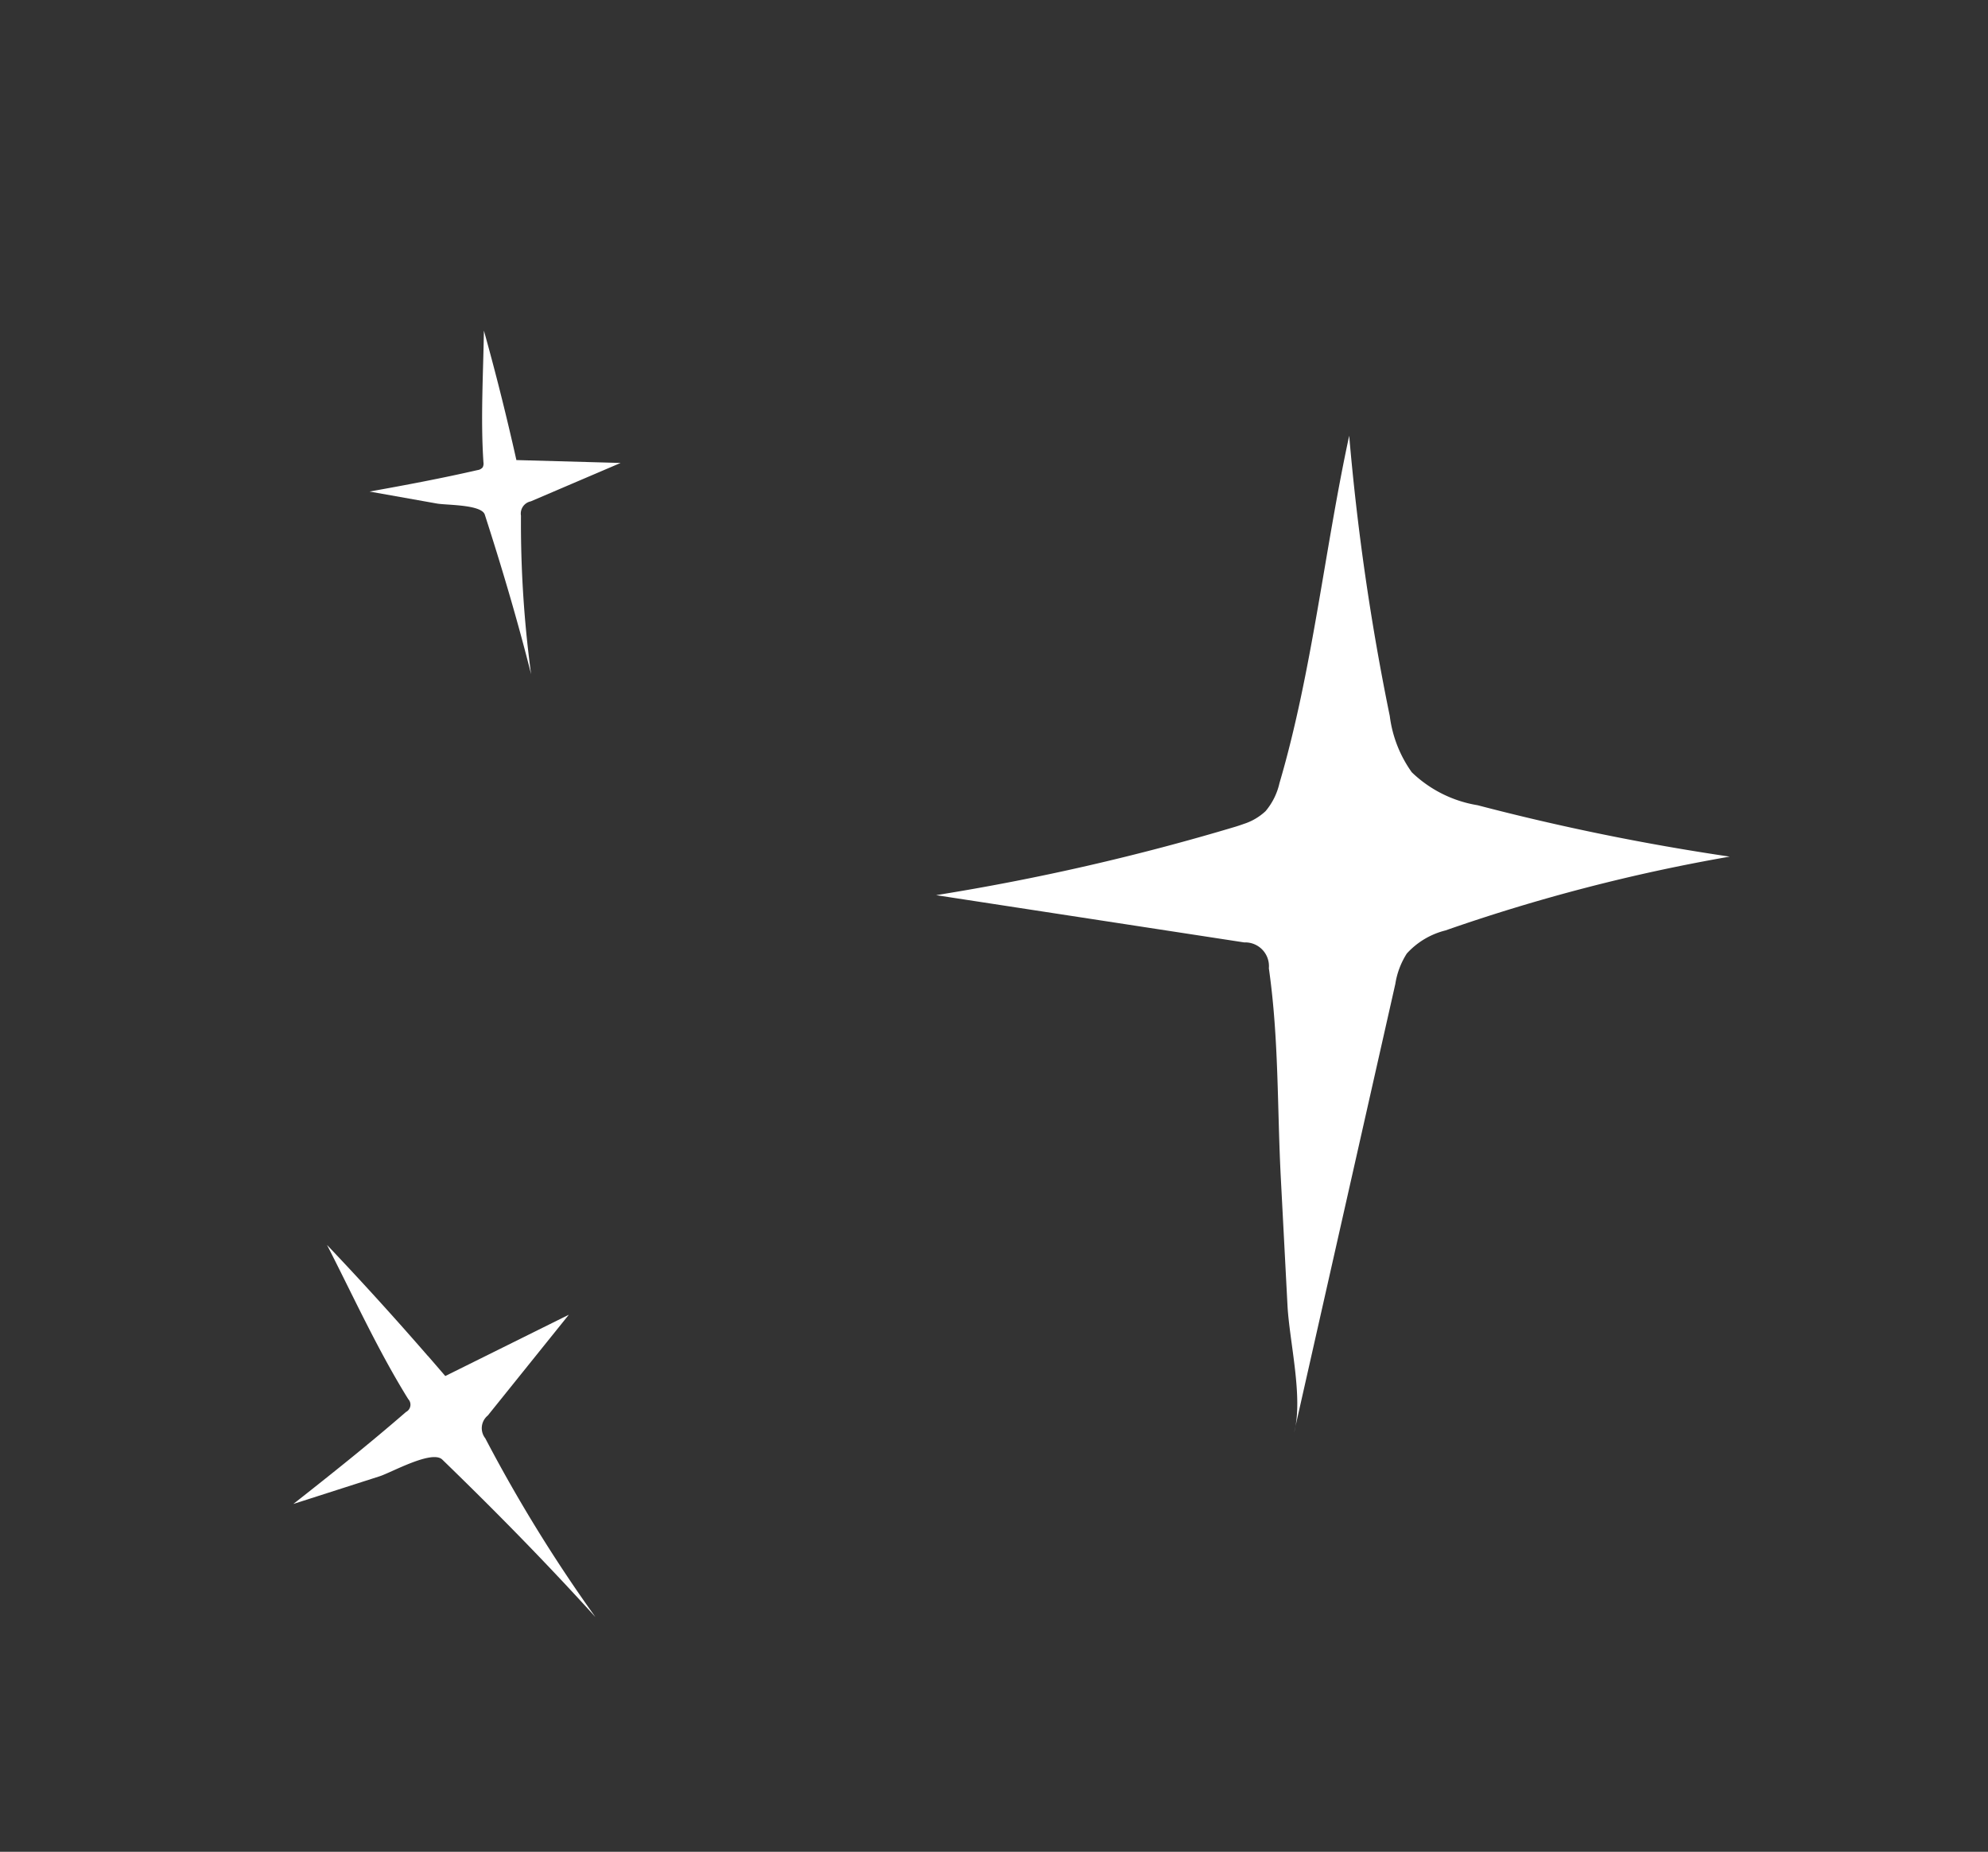 <svg xmlns="http://www.w3.org/2000/svg" xmlns:xlink="http://www.w3.org/1999/xlink" width="73" height="68" viewBox="0 0 73 68">
  <rect x="0" y="0" width="73" height="68" fill="#333333" stroke="none"/>
  <defs>
    <clipPath id="clip-path">
      <rect id="Rectangle_62" data-name="Rectangle 62" width="73" height="68" transform="translate(1360 -118)" fill="#fff" stroke="#707070" stroke-width="1"/>
    </clipPath>
    <clipPath id="clip-path-2">
      <rect id="Rectangle_49" data-name="Rectangle 49" width="320.811" height="64.897" fill="none"/>
    </clipPath>
  </defs>
  <g id="Mask_Group_8" data-name="Mask Group 8" transform="translate(-1360 118)" clip-path="url(#clip-path)">
    <g id="Group_130" data-name="Group 130" transform="translate(1370.771 -110.624)">
      <g id="Group_117" data-name="Group 117" clip-path="url(#clip-path-2)">
        <path id="Path_60" data-name="Path 60" d="M45.053,26.608a2.118,2.118,0,0,0,.829-.479,2.414,2.414,0,0,0,.509-1.026c1.2-4.072,1.658-8.583,2.561-12.759a88.923,88.923,0,0,0,1.49,10.293,4.517,4.517,0,0,0,.808,2.065,4.528,4.528,0,0,0,2.415,1.21A86.315,86.315,0,0,0,62.925,27.8a65.745,65.745,0,0,0-10.438,2.71,2.847,2.847,0,0,0-1.42.849,2.891,2.891,0,0,0-.421,1.115q-1.858,8.234-3.717,16.469c.344-1.267-.174-3.339-.243-4.662q-.122-2.331-.244-4.662c-.138-2.638-.067-5.1-.44-7.718a.872.872,0,0,0-.906-.951L33.783,29.215A85.113,85.113,0,0,0,44.8,26.694c.085-.027.169-.055.254-.085" transform="translate(-10.18 -3.72)" fill="#fff"/>
        <path id="Path_61" data-name="Path 61" d="M412.832,16.723a2.386,2.386,0,0,0,.763-.769,2.718,2.718,0,0,0,.252-1.27c.1-4.8-.735-9.858-.988-14.684a100.538,100.538,0,0,0,4.678,10.791,5.1,5.1,0,0,0,1.494,2.014,5.12,5.12,0,0,0,2.995.605,97.5,97.5,0,0,0,10.663-.69A74.393,74.393,0,0,0,422.1,18.773a3.215,3.215,0,0,0-1.3,1.347,3.27,3.27,0,0,0-.129,1.342q.413,9.537.827,19.075c0-1.485-1.181-3.592-1.648-5.015q-.824-2.508-1.648-5.015c-.932-2.838-1.585-5.543-2.769-8.293a.987.987,0,0,0-1.271-.77L401.3,22.91a96.394,96.394,0,0,0,11.275-6.018c.084-.054.168-.11.252-.168" transform="translate(-120.923)" fill="#fff"/>
        <path id="Path_62" data-name="Path 62" d="M386.98,51.055q.137.591.269,1.183l6.282.175-5.412,2.318a.749.749,0,0,0-.589.864,68.133,68.133,0,0,0,.609,9.553c-.824-3.258-1.761-6.421-2.795-9.617-.2-.618-2.311-.567-2.879-.669l-4.068-.724c2.182-.391,4.358-.8,6.5-1.293a.369.369,0,0,0,.364-.473c-.175-2.625-.012-5.3.029-7.936q.916,3.291,1.687,6.62" transform="translate(-114.02 -13.389)" fill="#fff"/>
        <path id="Path_63" data-name="Path 63" d="M445.619,75.084q.051.476.106.95l-5.144,1.656,5.117.42a.947.947,0,0,1,.5.134.774.774,0,0,1,.231.369,49.839,49.839,0,0,1,2.149,7.293c-.224-2.637-.328-5.23-.361-7.873-.006-.511,1.752-.985,2.194-1.2l3.16-1.529c-1.912.238-3.823.46-5.733.612a.471.471,0,0,1-.306-.045.379.379,0,0,1-.126-.221c-.585-2.006-1.463-3.967-2.229-5.93q.157,2.684.444,5.362" transform="translate(-132.758 -21.009)" fill="#fff"/>
        <path id="Path_64" data-name="Path 64" d="M4.941,58.948q.321.369.639.74l4.537-2.251-2.975,3.7a.6.6,0,0,0-.093.838,54.987,54.987,0,0,0,4.046,6.566c-1.818-2.007-3.681-3.9-5.625-5.785-.377-.365-1.859.47-2.3.613L0,64.386c1.4-1.1,2.8-2.217,4.138-3.379a.3.3,0,0,0,.08-.474c-1.117-1.8-2.012-3.767-2.981-5.659q1.9,2,3.7,4.073" transform="translate(0 -16.535)" fill="#fff"/>
        <path id="Path_65" data-name="Path 65" d="M9.234,10.852c.056.24.11.48.164.721l3.827.106-3.3,1.411a.457.457,0,0,0-.359.526,41.562,41.562,0,0,0,.372,5.819c-.5-1.985-1.072-3.911-1.7-5.858-.122-.377-1.408-.345-1.754-.407l-2.478-.441c1.33-.238,2.654-.487,3.961-.787a.3.3,0,0,0,.192-.1.3.3,0,0,0,.029-.189c-.107-1.6-.007-3.229.017-4.834q.559,2,1.028,4.032" transform="translate(-1.207 -2.055)" fill="#fff"/>
      </g>
    </g>
  </g>
</svg>
